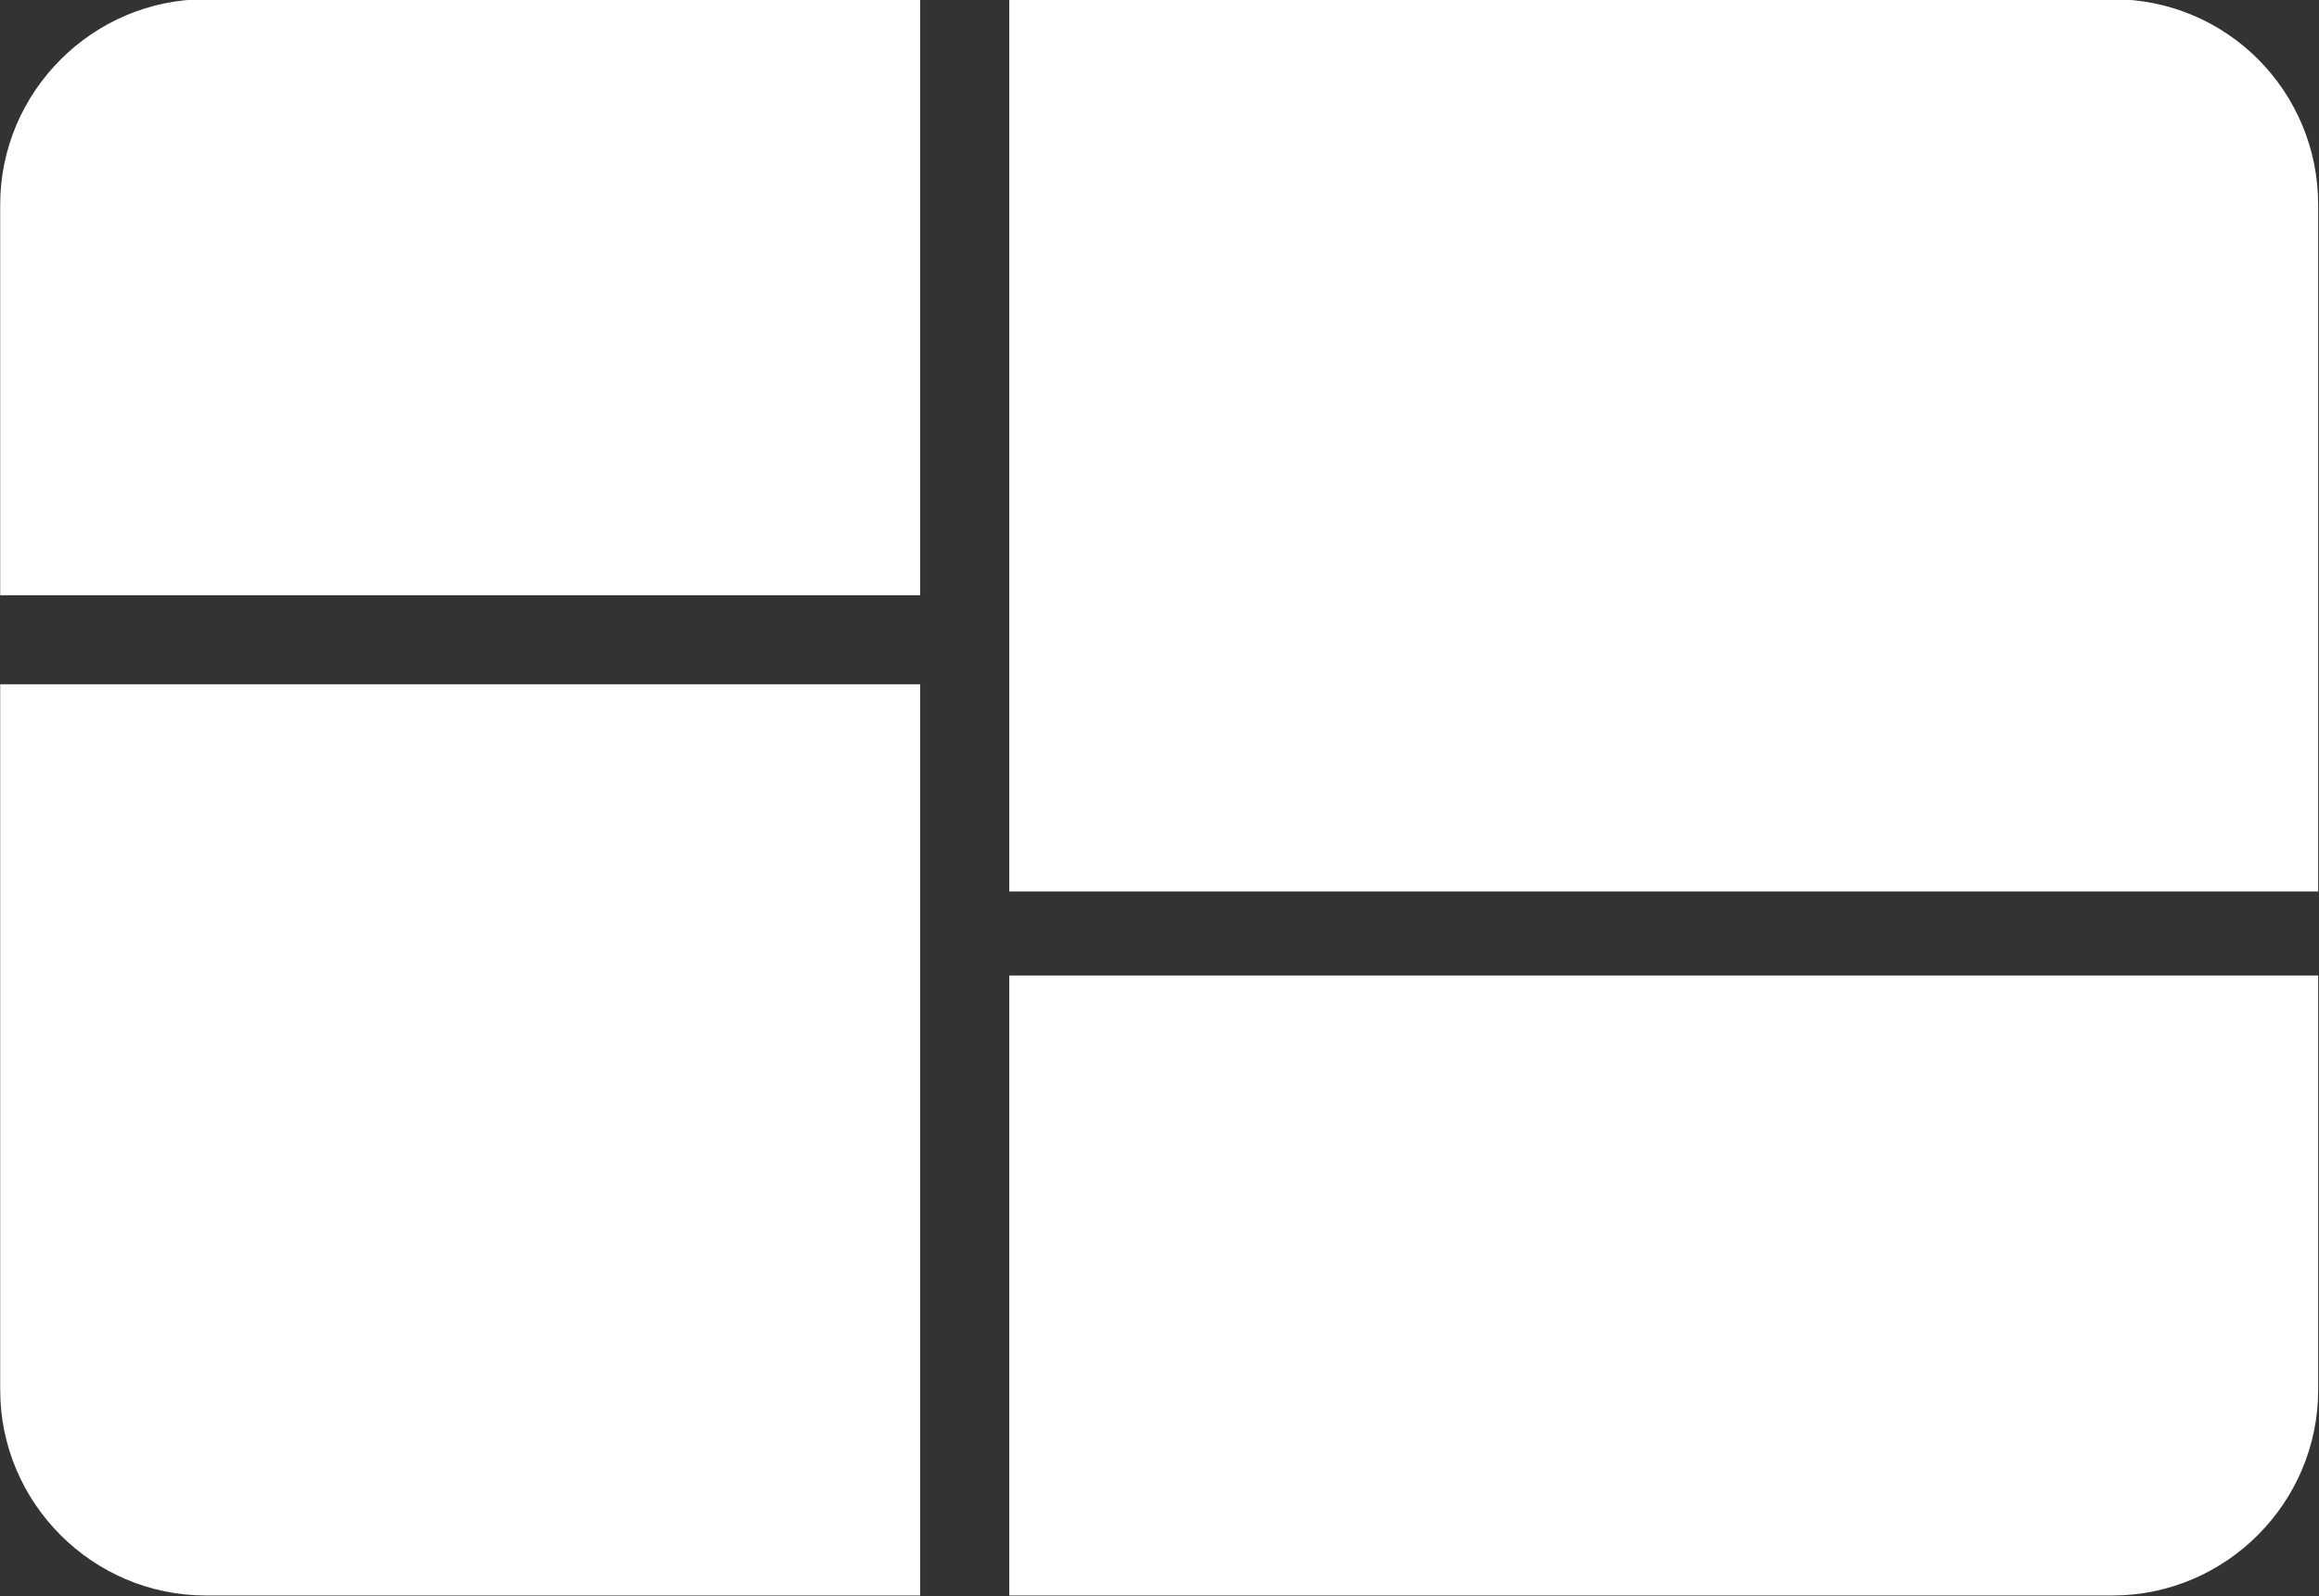 <?xml version="1.0" encoding="utf-8"?>
<!-- Generator: Adobe Illustrator 27.3.1, SVG Export Plug-In . SVG Version: 6.00 Build 0)  -->
<svg version="1.1" id="Layer_1" xmlns="http://www.w3.org/2000/svg" xmlns:xlink="http://www.w3.org/1999/xlink" x="0px" y="0px"
	 viewBox="0 0 169.2 116.5" style="enable-background:new 0 0 169.2 116.5;" xml:space="preserve">
<rect x="0" y="0" width="169.2" height="116.5" fill="#333333" stroke="none"/>
<style type="text/css">
	.st0{fill:#FFFFFF;}
</style>
<g transform="matrix(1.25 0 0 -1.25 -16.111 552.94)">
	<path class="st0" d="M12.9,430.4v-22.8h53.7v34.8H24.9C18.3,442.4,12.9,437,12.9,430.4z M71.8,349.2h64.4c6.6,0,12,5.4,12,12v24.2
		H71.8C71.8,385.4,71.8,349.2,71.8,349.2z M12.9,361.2c0-6.6,5.4-12,12-12h41.7v53.2H12.9C12.9,402.4,12.9,361.2,12.9,361.2z
		 M136.2,442.4H71.8v-52.1h76.4v40.1C148.2,437,142.9,442.4,136.2,442.4"/>
</g>
</svg>
